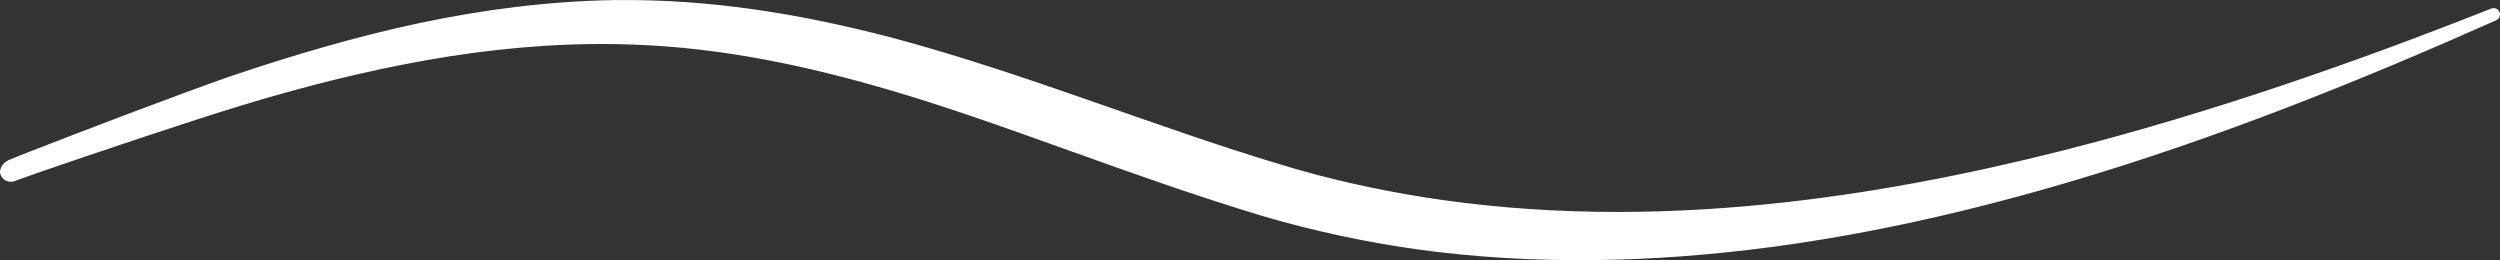 <?xml version="1.0" encoding="utf-8"?>
<svg xmlns="http://www.w3.org/2000/svg" fill="none" height="41" viewBox="0 0 394 41" width="394">
<rect x="0" y="0" width="394" height="41" fill="#333333" stroke="none"/>
<path clip-rule="evenodd" d="M2.029 27.576L2.295 27.476C2.826 27.276 3.955 26.875 5.482 26.34C12.985 23.733 30.383 17.885 37.62 15.713C47.248 12.772 57.109 10.265 67.069 8.494C76.963 6.756 86.957 5.787 97.016 5.954C111.658 6.155 125.27 8.895 138.55 12.671C148.776 15.579 158.769 19.188 168.862 22.797C178.922 26.407 189.048 30.016 199.507 33.157C207.309 35.43 215.244 37.134 223.212 38.27C241.705 40.844 260.563 40.409 279.321 37.903C295.058 35.797 310.729 32.188 326.101 27.643C349.374 20.759 371.918 11.669 393 2.278C371.619 10.733 348.744 18.754 325.304 24.702C309.965 28.579 294.361 31.587 278.79 33.157C260.43 35.029 242.103 34.895 224.142 32.054C216.472 30.818 208.902 29.147 201.399 26.841C191.04 23.733 181.014 20.124 171.02 16.648C160.761 13.072 150.536 9.63 140.144 6.857C126.266 3.247 112.123 0.841 96.983 1.008C86.658 1.175 76.399 2.479 66.306 4.617C56.279 6.756 46.419 9.664 36.724 12.939C29.553 15.412 12.355 21.962 4.951 24.869C3.424 25.471 2.328 25.905 1.797 26.139C1.066 26.44 1 27.042 1 27.075C1.066 27.443 1.432 27.71 1.797 27.643C1.896 27.643 1.963 27.61 2.029 27.576Z" fill="white" fill-rule="evenodd" stroke="white" stroke-linejoin="round" stroke-width="2"/>
</svg>